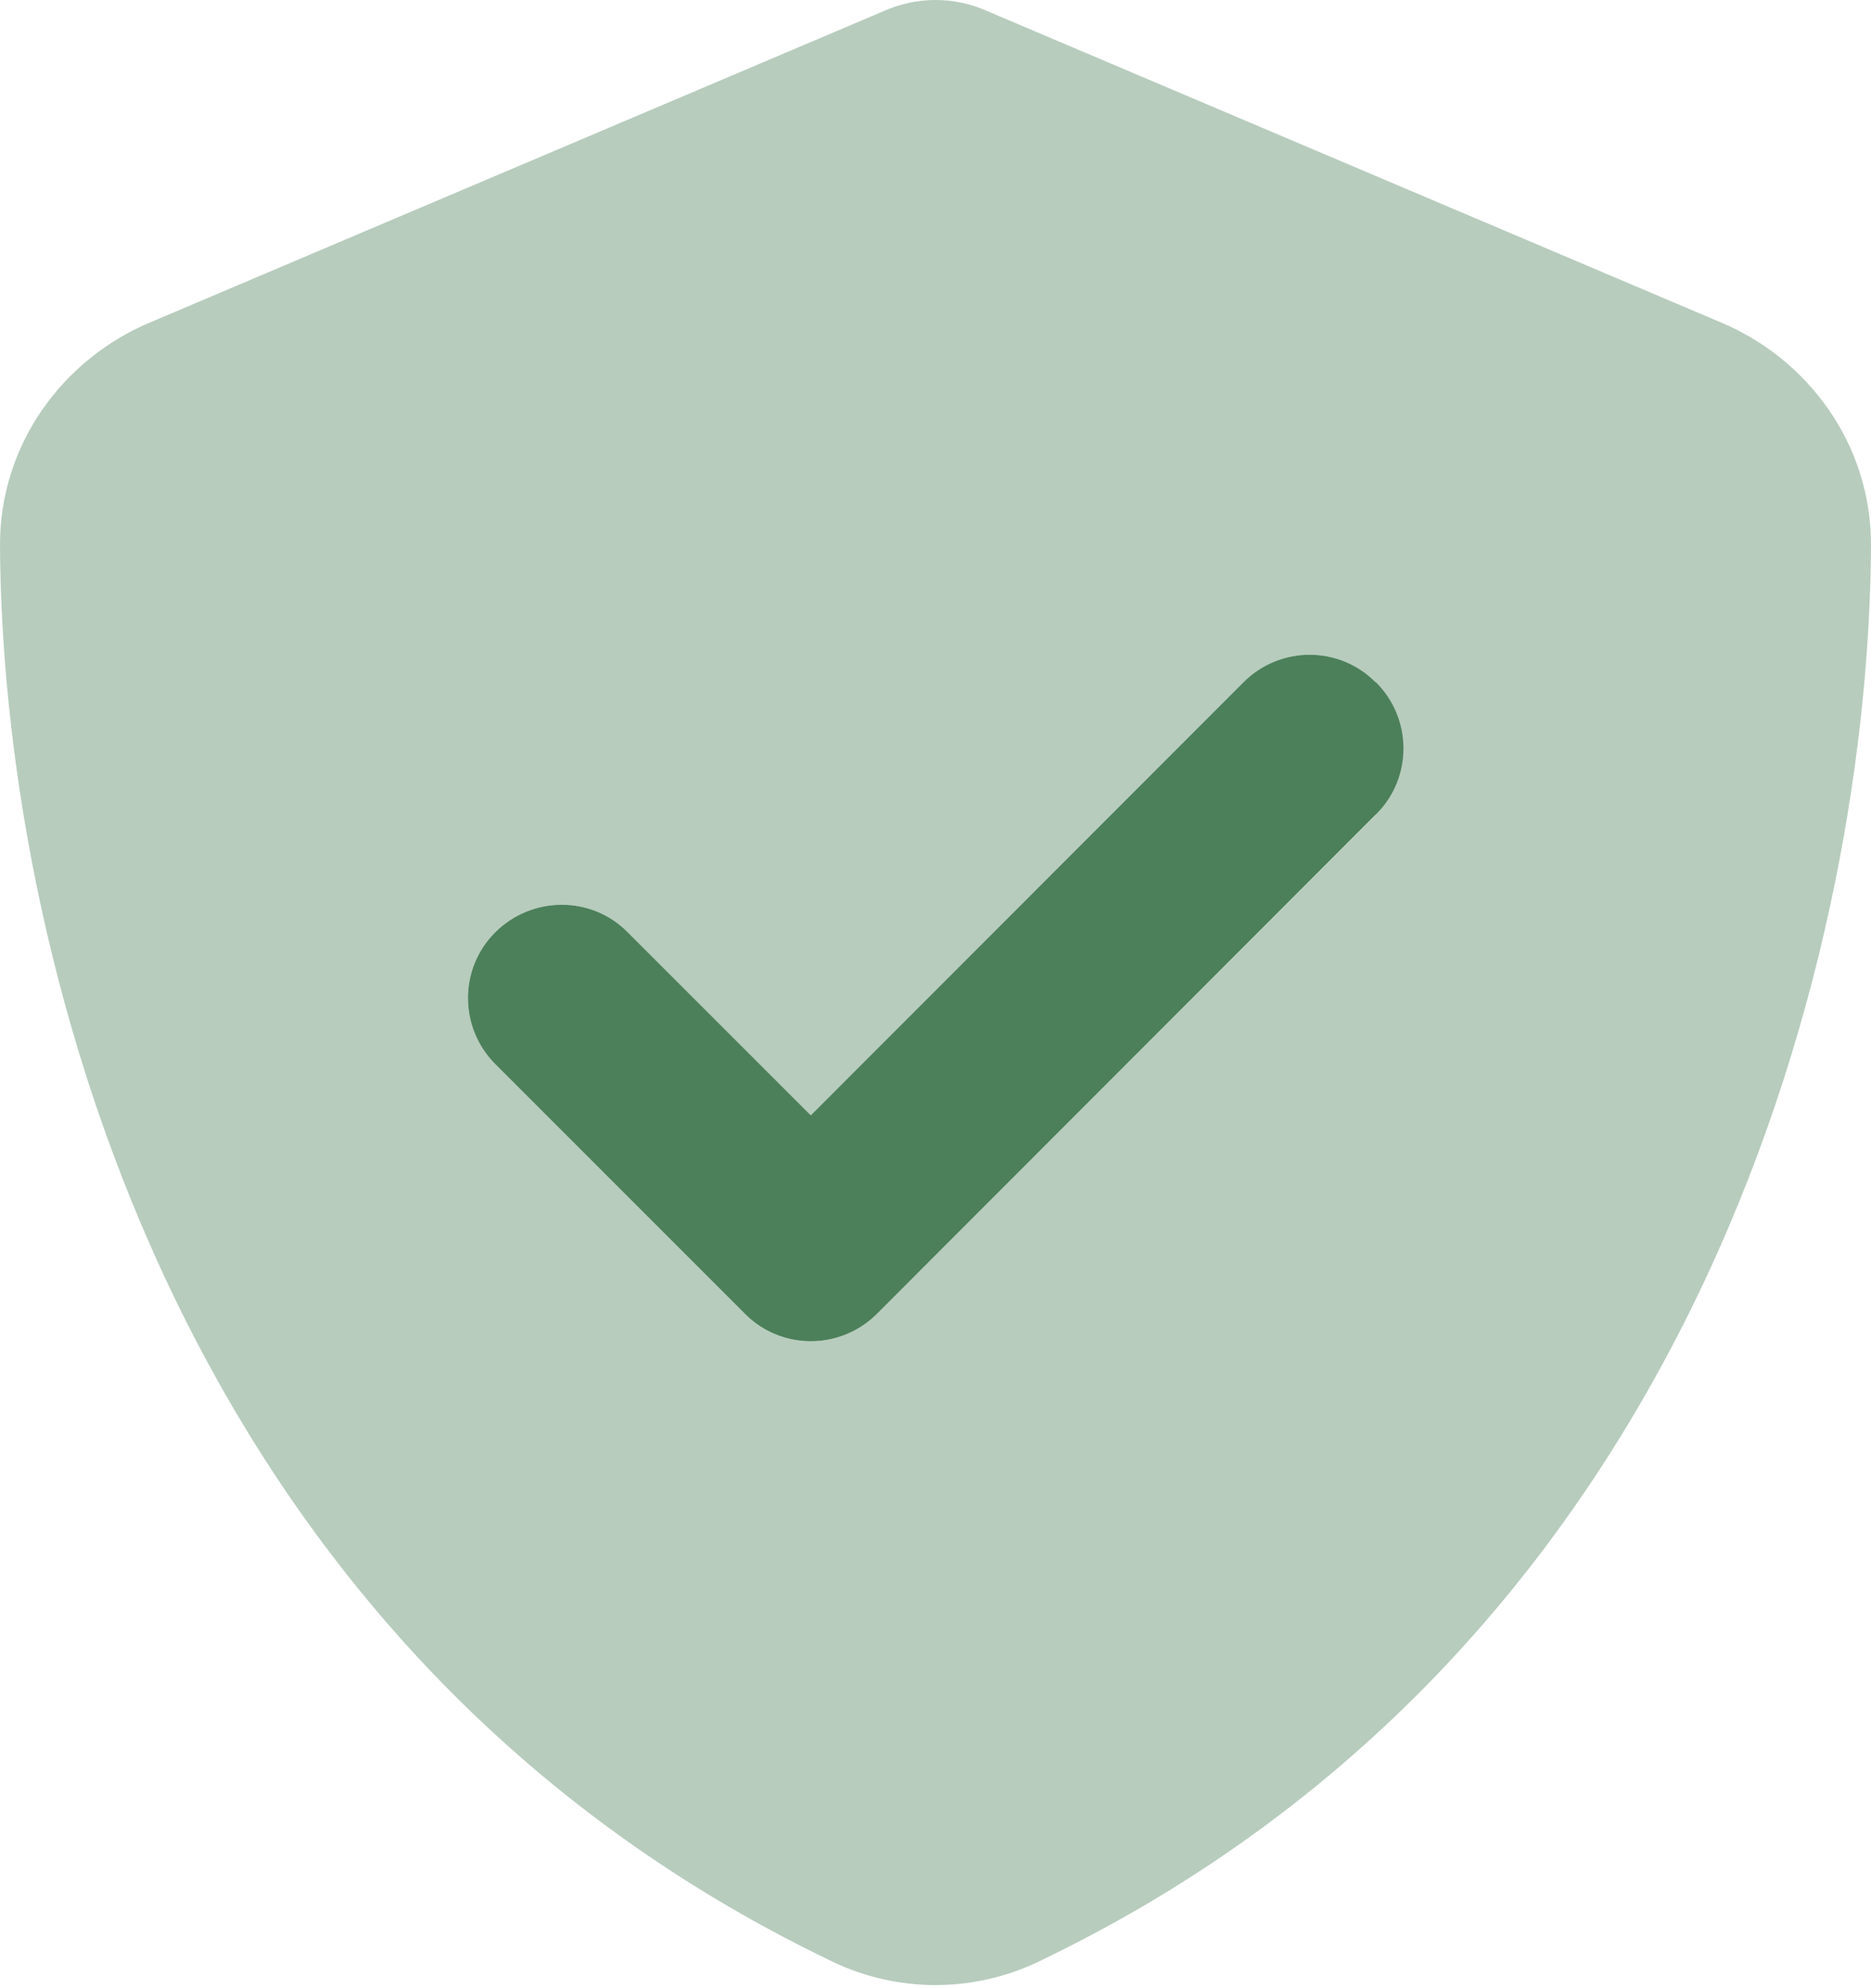 <svg width="32" height="34" viewBox="0 0 32 34" fill="none" xmlns="http://www.w3.org/2000/svg">
<path opacity="0.4" d="M16.893 0.193C16.613 0.067 16.313 0 16 0C15.687 0 15.387 0.067 15.107 0.193L2.553 5.52C1.087 6.14 -0.007 7.587 3.03232e-05 9.333C0.033 15.947 2.753 28.047 14.24 33.547C15.353 34.08 16.647 34.08 17.76 33.547C29.247 28.047 31.967 15.947 32 9.333C32.007 7.587 30.913 6.14 29.447 5.52L16.893 0.193ZM23.533 13.933L15 22.467C14.373 23.093 13.36 23.093 12.74 22.467L8.473 18.2C7.847 17.573 7.847 16.56 8.473 15.94C9.1 15.32 10.113 15.313 10.733 15.94L13.867 19.073L21.267 11.667C21.893 11.04 22.907 11.04 23.527 11.667C24.147 12.293 24.153 13.307 23.527 13.927L23.533 13.933Z" fill="#4C805A"/>
<path d="M23.533 11.667C24.16 12.293 24.16 13.307 23.533 13.927L15 22.467C14.373 23.093 13.36 23.093 12.74 22.467L8.473 18.2C7.847 17.573 7.847 16.56 8.473 15.94C9.1 15.32 10.113 15.313 10.733 15.94L13.867 19.073L21.267 11.667C21.893 11.04 22.907 11.04 23.527 11.667H23.533Z" fill="#4C805A"/>
</svg>
